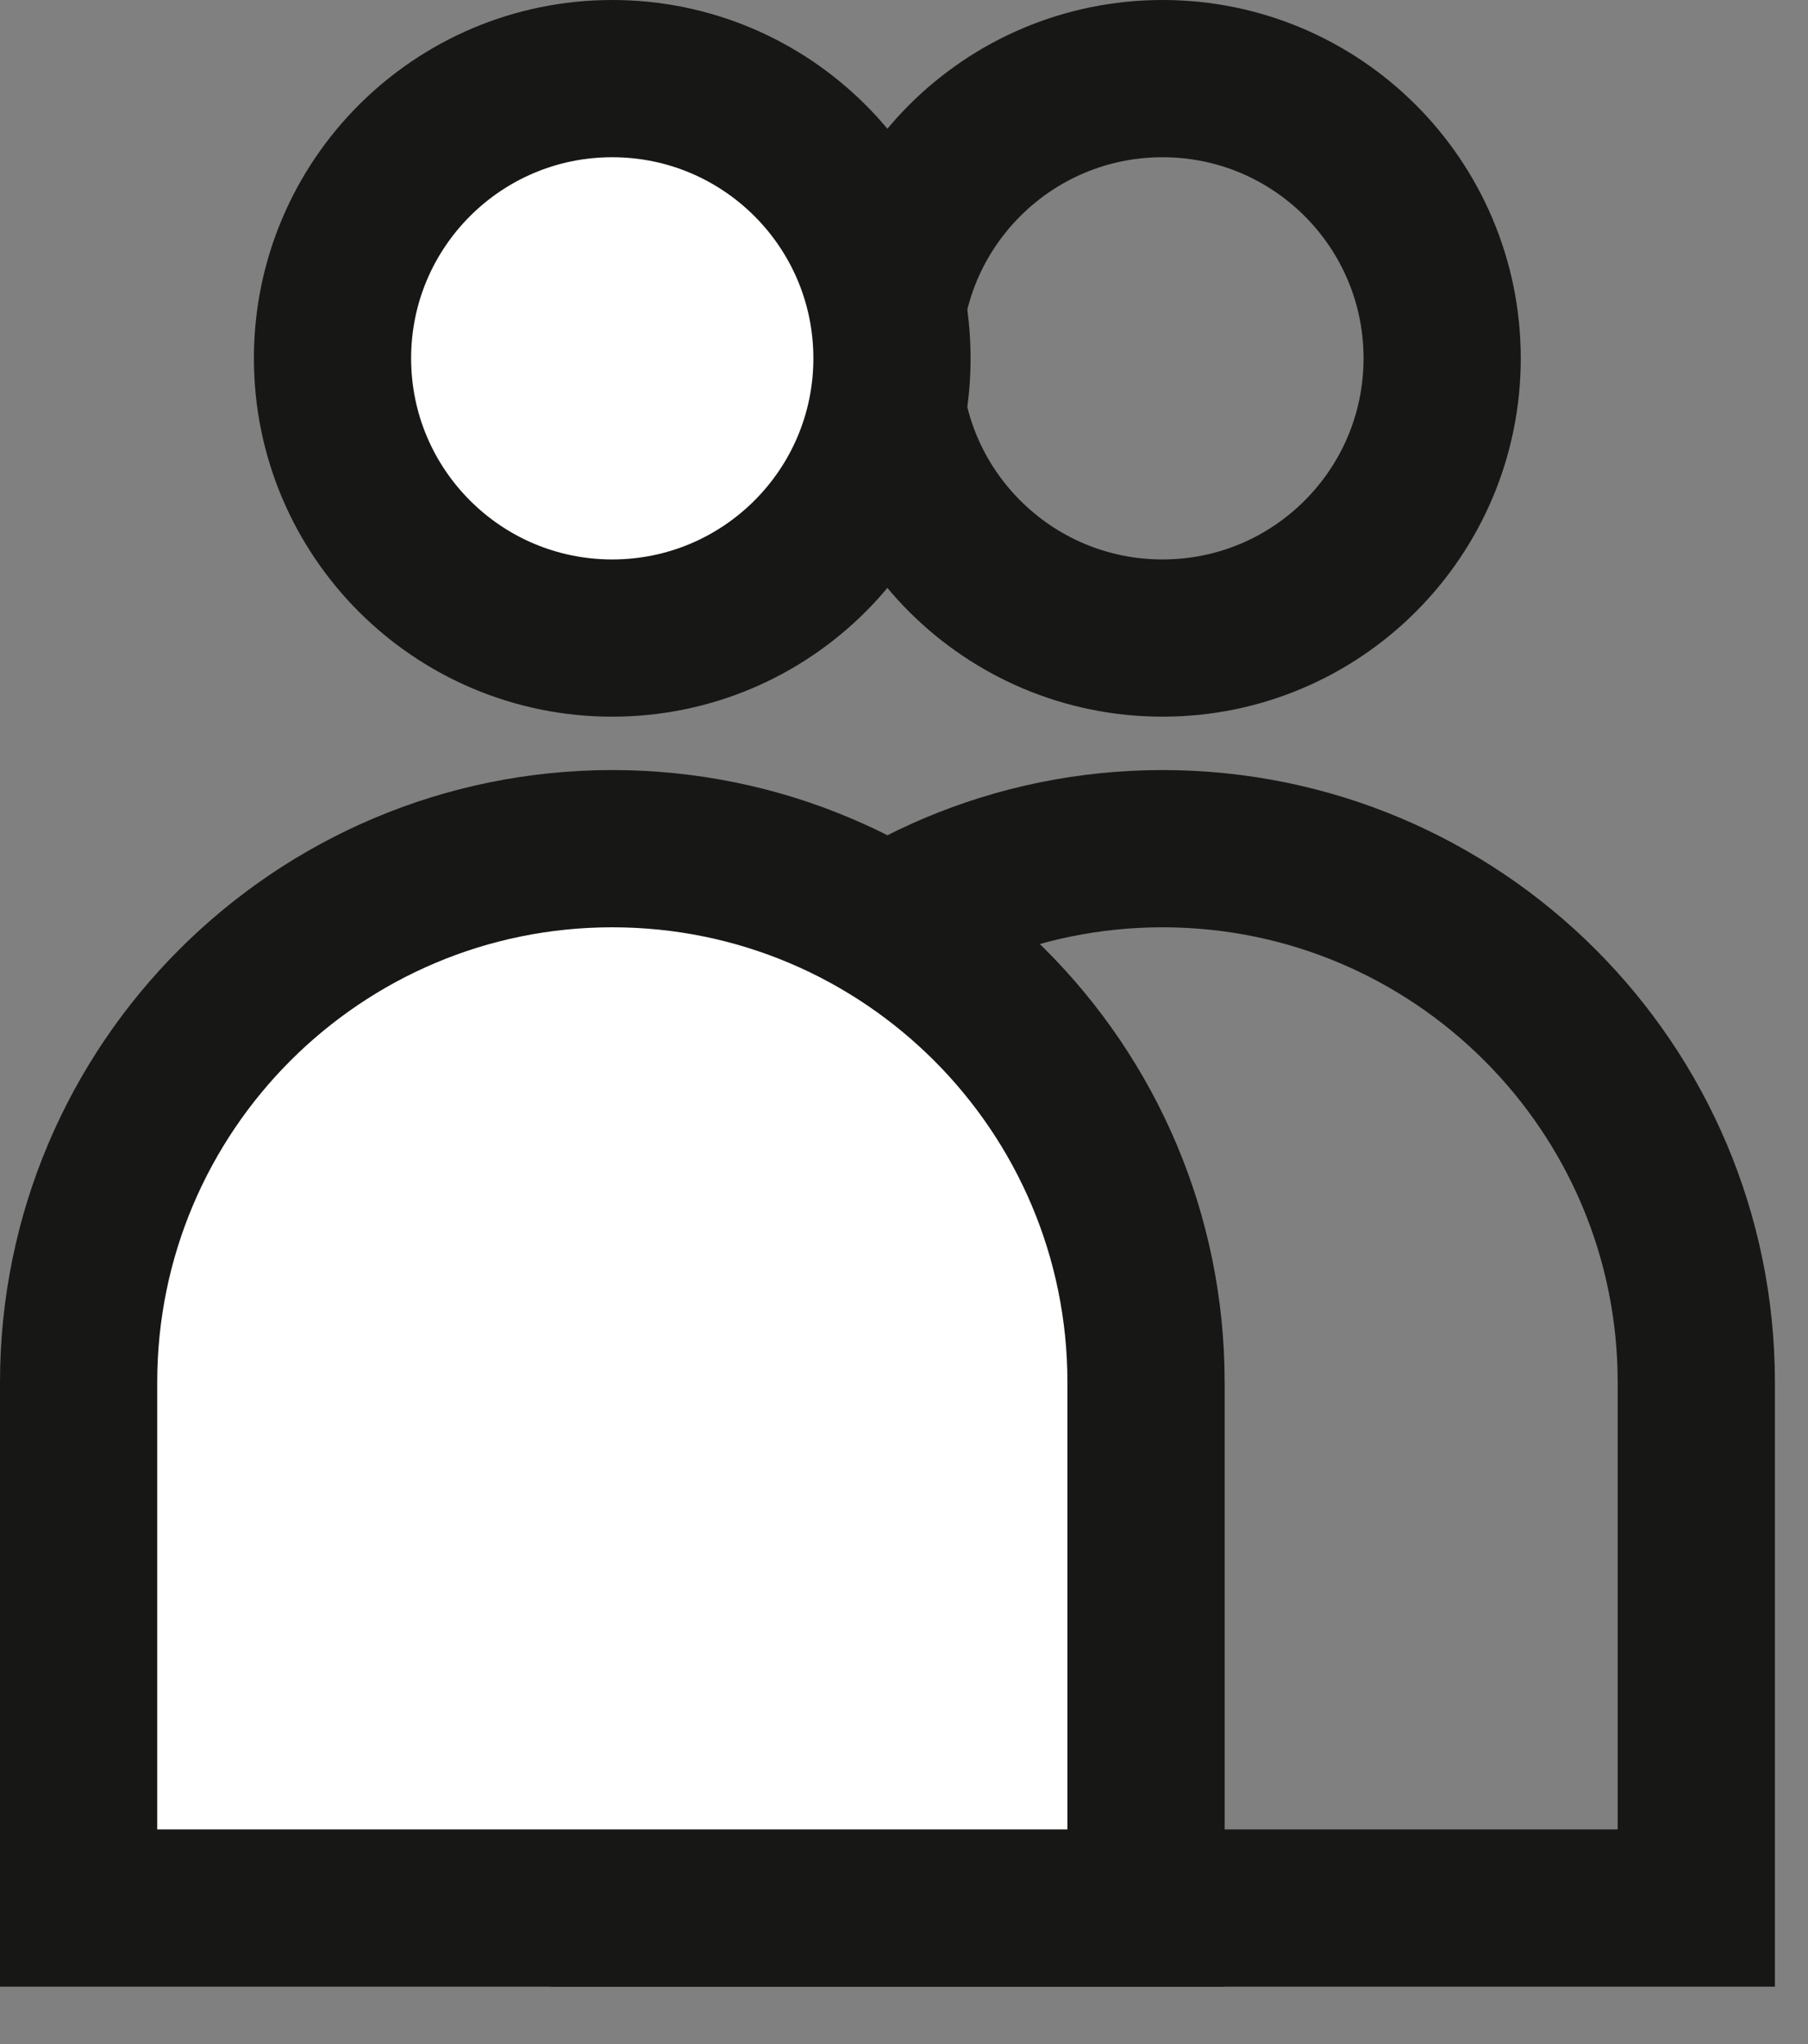 <svg width="23" height="26" viewBox="0 0 23 26" fill="none" xmlns="http://www.w3.org/2000/svg">
<rect x="0" y="0" width="23" height="26" fill="#808080" stroke="none"/>
<path d="M14.789 8.116C16.754 8.116 18.346 6.523 18.346 4.558C18.346 2.593 16.754 1 14.789 1C12.823 1 11.23 2.593 11.23 4.558C11.23 6.523 12.823 8.116 14.789 8.116Z" stroke="#171716" stroke-width="2" stroke-miterlimit="10"/>
<path d="M7.788 8.116C9.754 8.116 11.347 6.523 11.347 4.558C11.347 2.593 9.754 1 7.788 1C5.823 1 4.23 2.593 4.23 4.558C4.23 6.523 5.823 8.116 7.788 8.116Z" fill="white" stroke="#171716" stroke-width="2" stroke-miterlimit="10"/>
<path d="M8 17.584C8 13.835 11.04 10.795 14.789 10.795C18.539 10.795 21.579 13.835 21.579 17.584V24.27H8V17.584Z" stroke="#171716" stroke-width="2" stroke-miterlimit="10"/>
<path d="M1 17.584C1 13.835 4.04 10.795 7.789 10.795C11.539 10.795 14.579 13.835 14.579 17.584V24.27H1V17.584Z" fill="white" stroke="#171716" stroke-width="2" stroke-miterlimit="10"/>
</svg>

